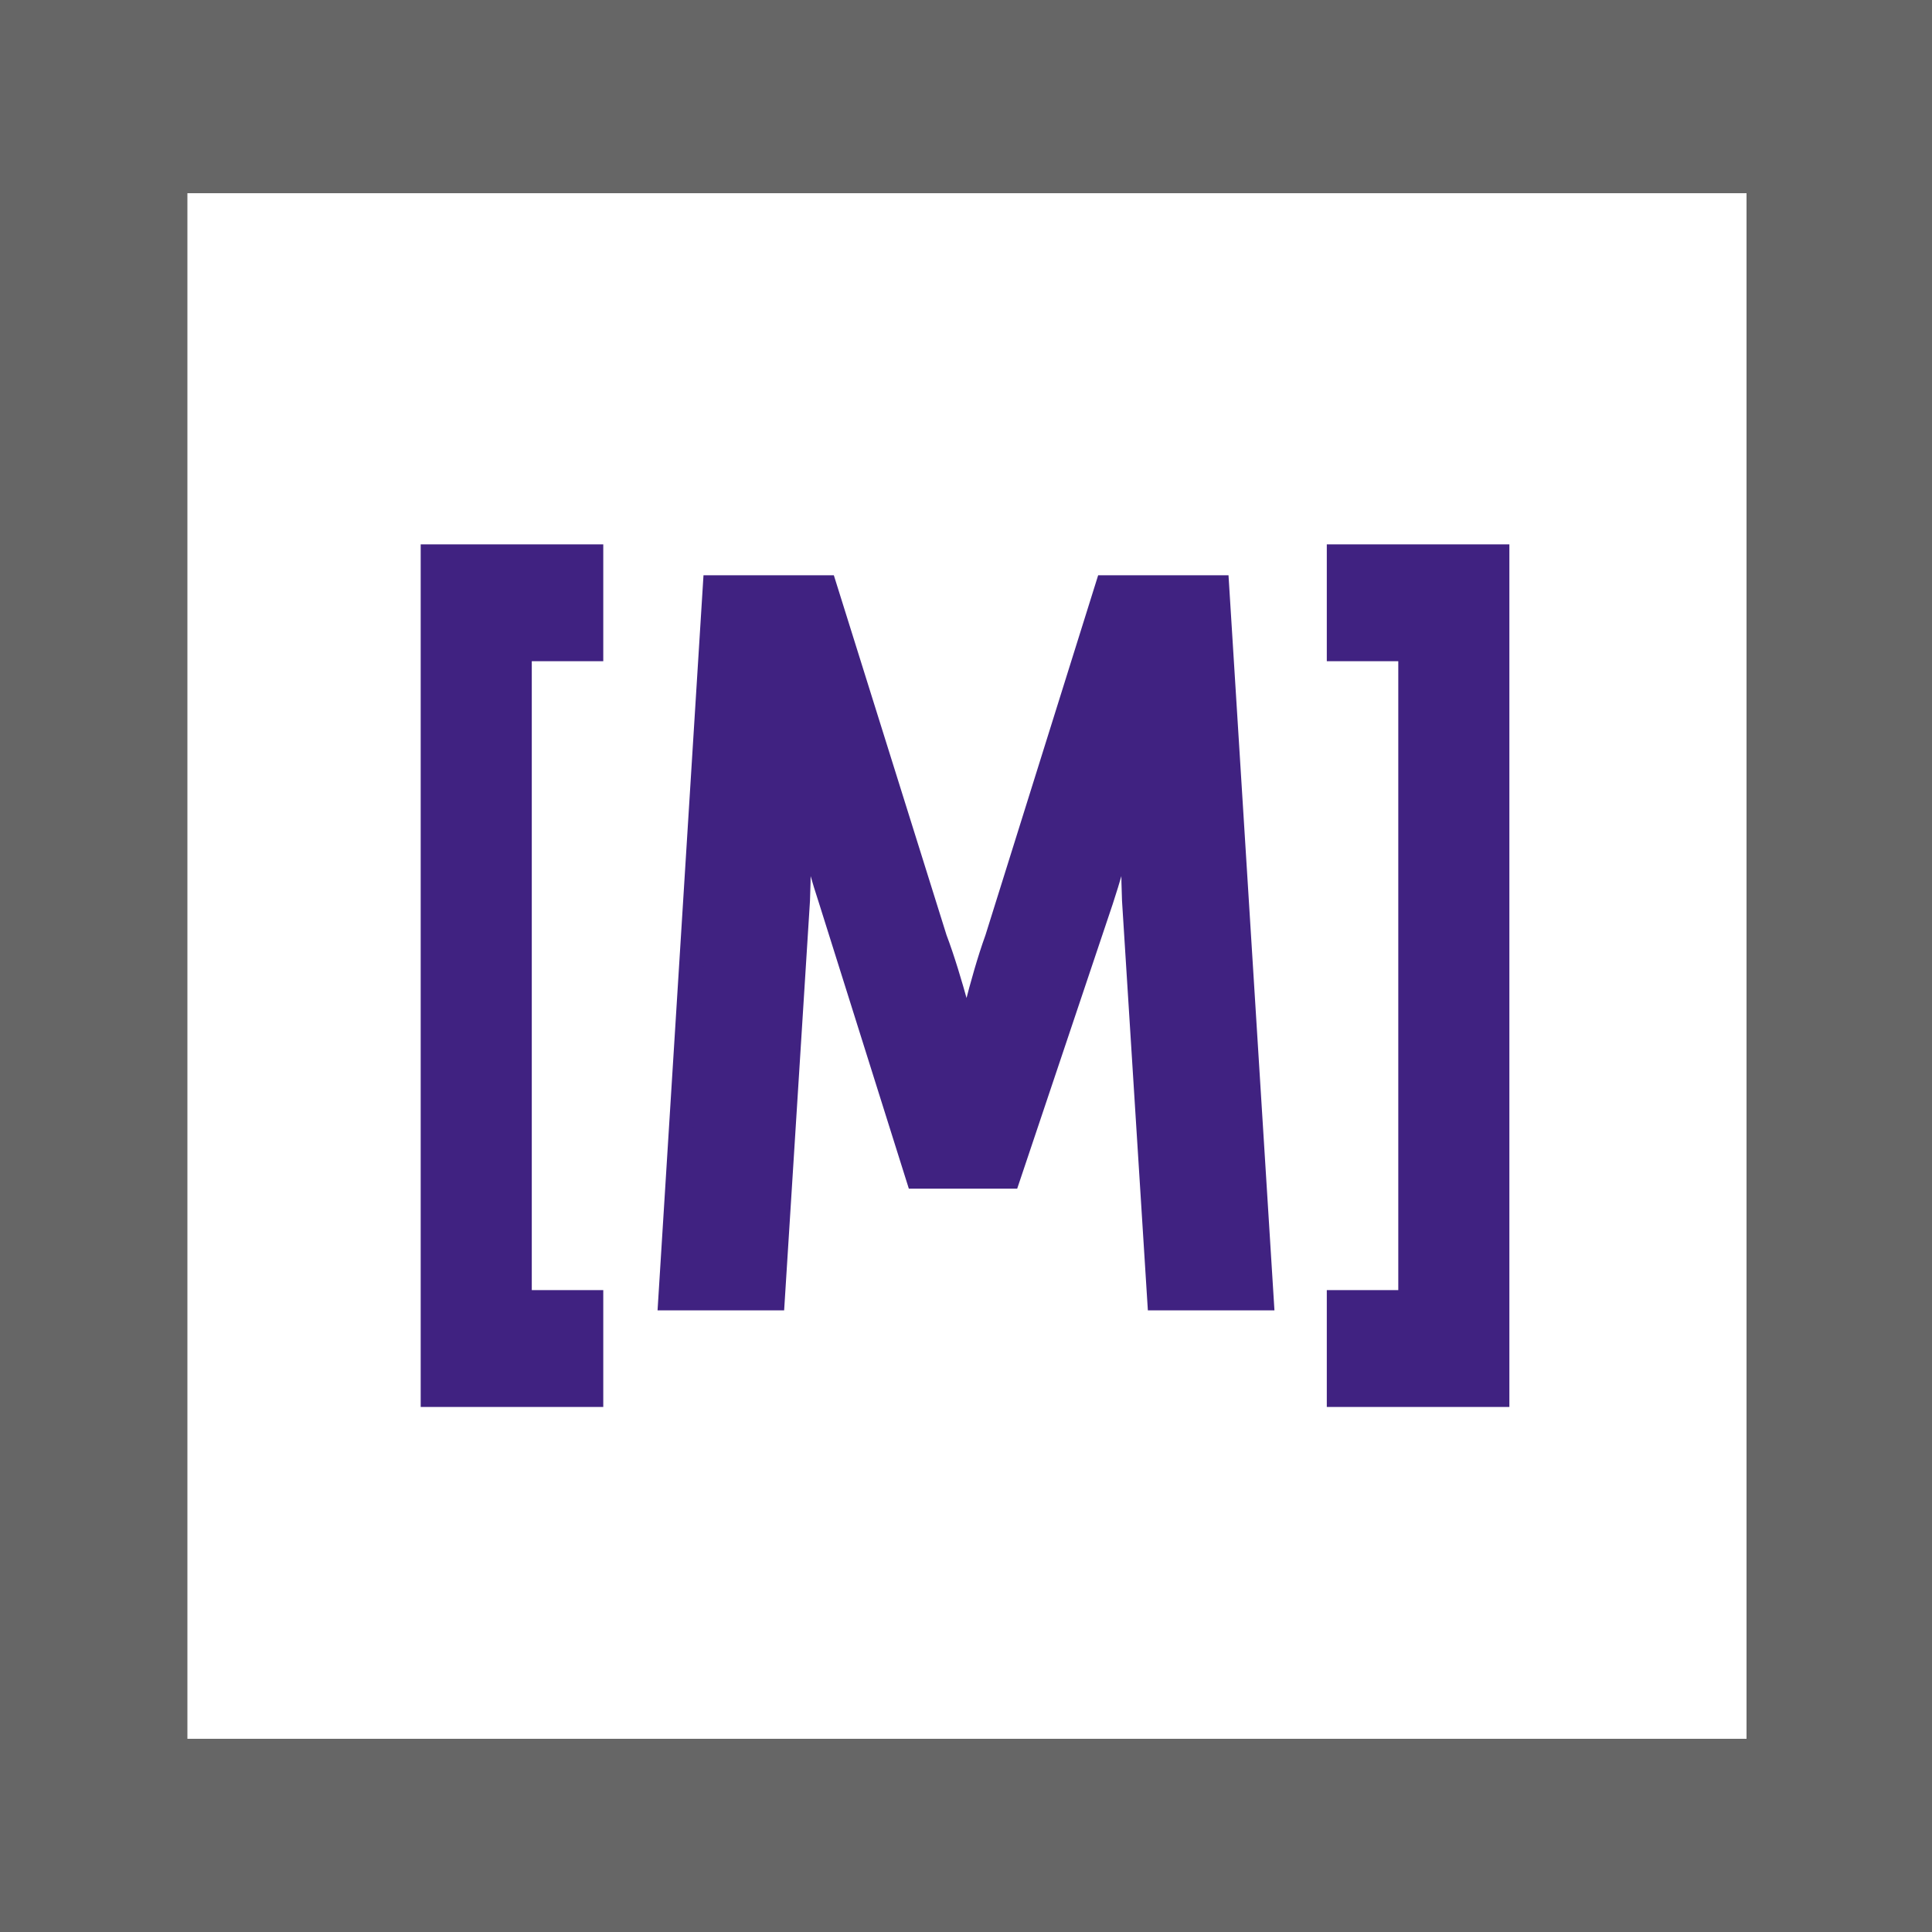 <svg xmlns="http://www.w3.org/2000/svg" viewBox="0 0 100 100"><path fill="#fff" d="M0 0h100v100H0z"/><path d="M100 100H0V0h100v100zM9.7 90h80.7V10H9.7" fill="#666"/><path d="M22.4 28.8h8.2v4.8h-3.7v33.8h3.7v4.8h-8.2V28.8zM37 30.4h5.7l5.7 18.2C49.2 50.7 50 54 50 54h.1s.7-3.2 1.5-5.4l5.7-18.2H63l2.3 36.8H60l-1.3-20.6c-.1-2.4 0-5.7 0-5.7h-.1s-.9 3.6-1.6 5.7l-4.8 14.3h-4.7L43 46.6c-.7-2.1-1.6-5.7-1.6-5.7h-.1s.1 3.3 0 5.7L40 67.2h-5.3L37 30.4zm36 37V33.6h-3.7v-4.8h8.2v43.4h-8.2v-4.8H73z" fill="#402281" stroke="#402281" stroke-width="1.25" stroke-miterlimit="10"/></svg>